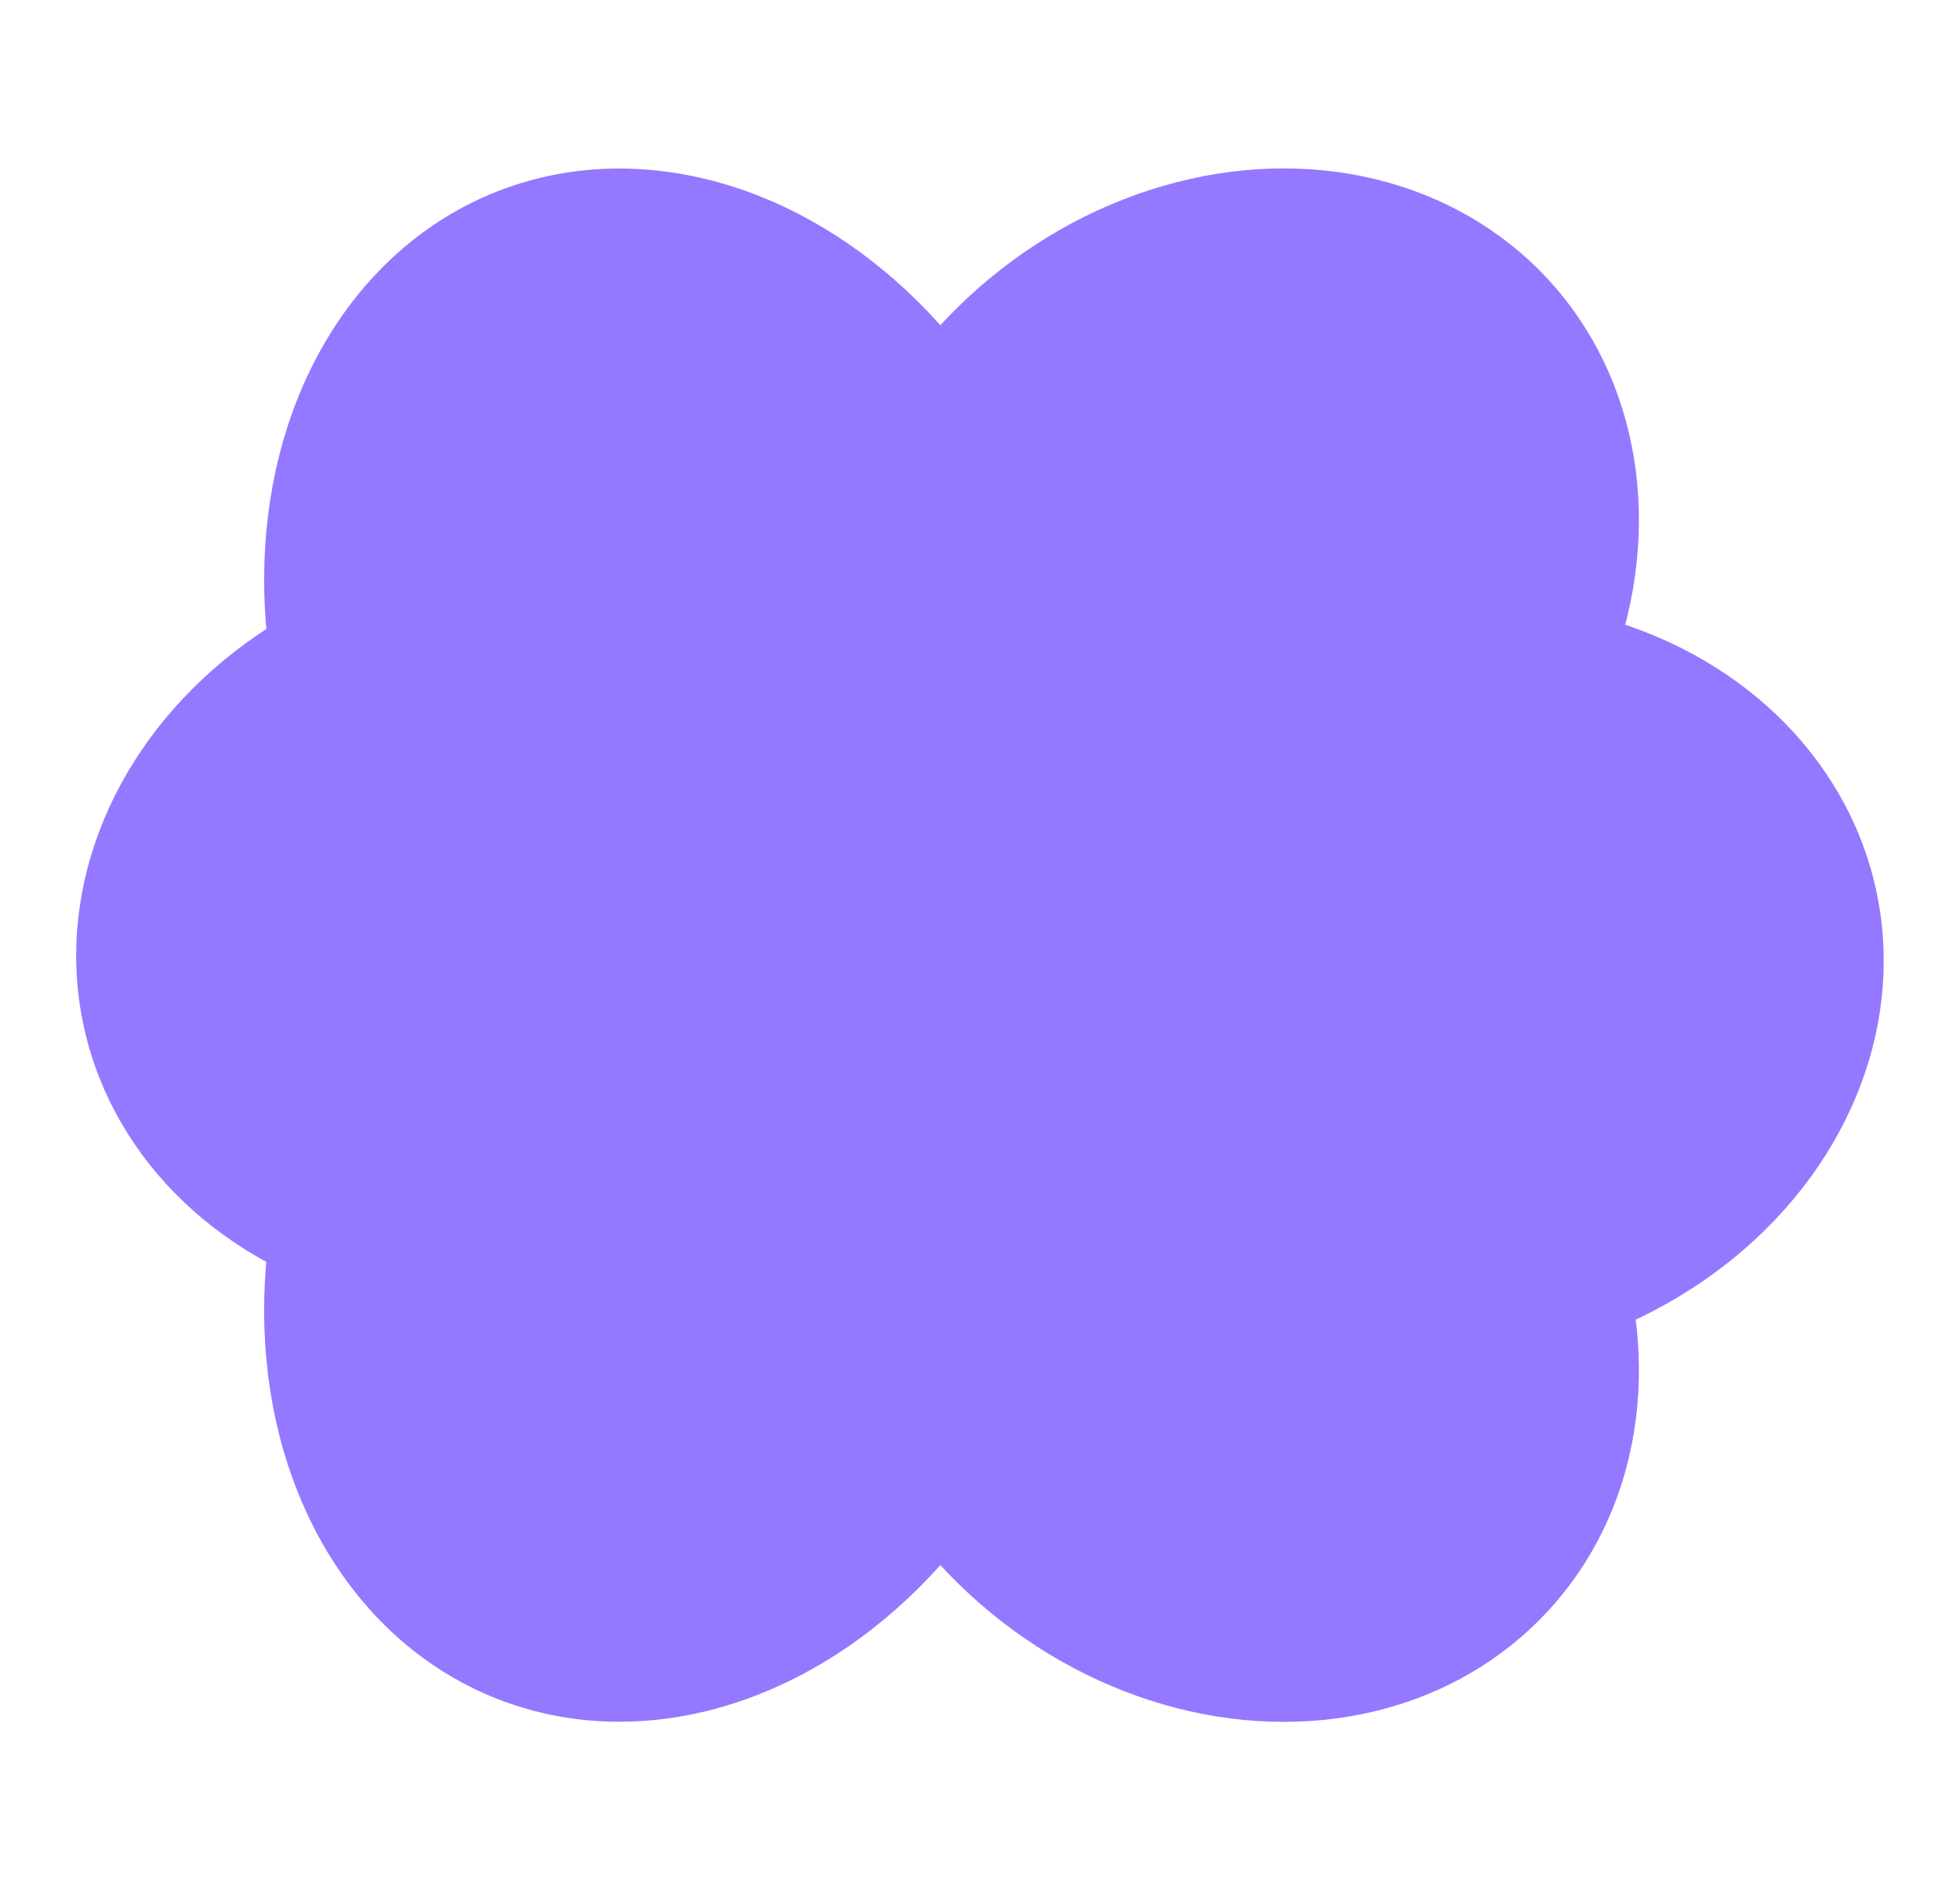 <svg xmlns="http://www.w3.org/2000/svg" width="115.854" height="111.748" viewBox="0 0 115.854 111.748">
  <g id="Signe_violet" data-name="Signe violet" transform="translate(-1003.906 -905.936)">
    <ellipse id="Ellipse_14" data-name="Ellipse 14" cx="25.845" cy="22.49" rx="25.845" ry="22.49" transform="matrix(0.733, -0.68, 0.68, 0.733, 1042.196, 941.078)" fill="#9478ff"/>
    <ellipse id="Ellipse_15" data-name="Ellipse 15" cx="25.845" cy="22.49" rx="25.845" ry="22.49" transform="matrix(0.975, -0.222, 0.222, 0.975, 1059.37, 947.913)" fill="#9478ff"/>
    <ellipse id="Ellipse_16" data-name="Ellipse 16" cx="25.845" cy="22.49" rx="25.845" ry="22.49" transform="matrix(0.975, -0.222, 0.222, 0.975, 1003.906, 944.869)" fill="#9478ff"/>
    <ellipse id="Ellipse_17" data-name="Ellipse 17" cx="22.49" cy="25.845" rx="22.49" ry="25.845" transform="matrix(0.68, -0.733, 0.733, 0.68, 1042.196, 982.541)" fill="#9478ff"/>
    <ellipse id="Ellipse_18" data-name="Ellipse 18" cx="23.572" cy="28.851" rx="23.572" ry="28.851" transform="translate(1011.345 925.928) rotate(-21.564)" fill="#9478ff"/>
    <ellipse id="Ellipse_19" data-name="Ellipse 19" cx="28.851" cy="23.572" rx="28.851" ry="23.572" transform="translate(1011.345 997.691) rotate(-68.436)" fill="#9478ff"/>
  </g>
</svg>
